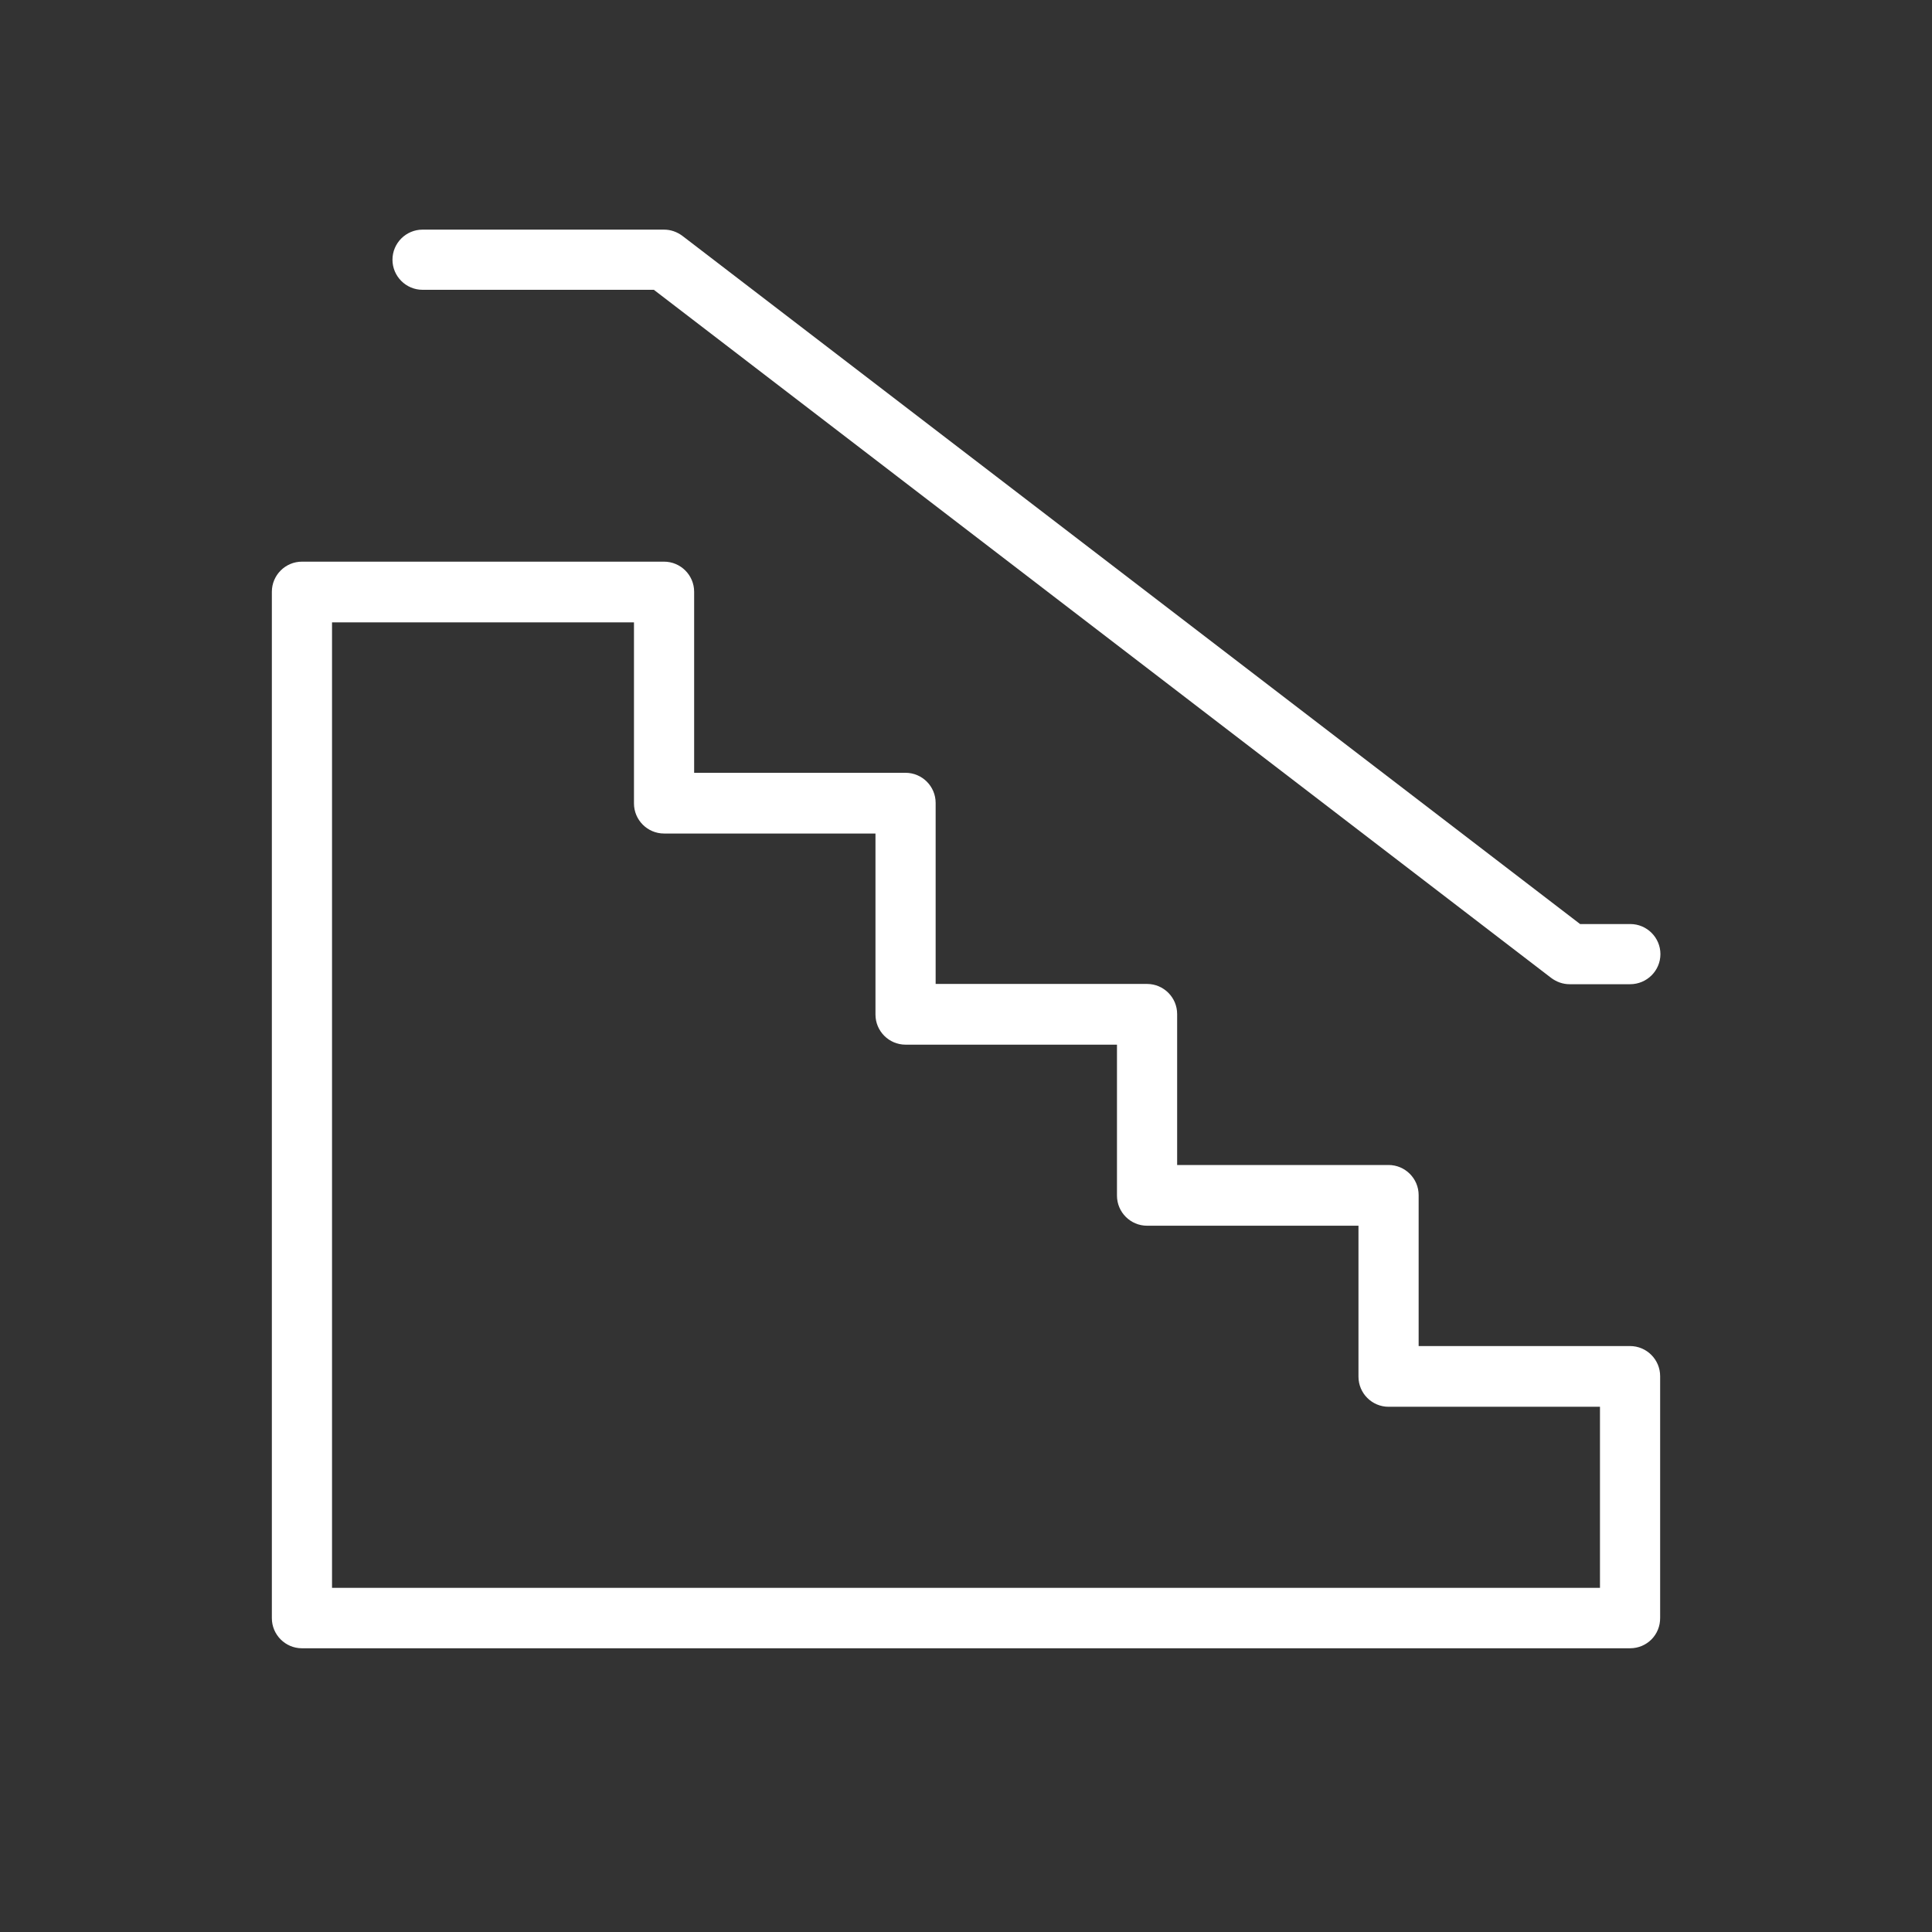 <?xml version="1.0" encoding="utf-8"?>
<!-- Generator: Adobe Illustrator 24.3.0, SVG Export Plug-In . SVG Version: 6.00 Build 0)  -->
<svg version="1.1" id="Vrstva_1" xmlns="http://www.w3.org/2000/svg" xmlns:xlink="http://www.w3.org/1999/xlink" x="0px" y="0px"
	 viewBox="0 0 700 700" style="enable-background:new 0 0 700 700;" xml:space="preserve">
<rect x="0" y="0" width="700" height="700" fill="#333333" stroke="none"/>
<style type="text/css">
	.st0{fill:#FFFFFF;}
</style>
<g>
	<path class="st0" d="M590.6,597.2H109.4c-6,0-10.9-4.9-10.9-10.9V214.4c0-6,4.9-10.9,10.9-10.9h131.2c6,0,10.9,4.9,10.9,10.9V280
		h76.6c6,0,10.9,4.9,10.9,10.9v65.6h76.6c6,0,10.9,4.9,10.9,10.9v54.7h76.6c6,0,10.9,4.9,10.9,10.9v54.7h76.6
		c6,0,10.9,4.9,10.9,10.9v87.5C601.6,592.3,596.7,597.2,590.6,597.2L590.6,597.2z M120.3,575.3h459.4v-65.6h-76.6
		c-6,0-10.9-4.9-10.9-10.9v-54.7h-76.6c-6,0-10.9-4.9-10.9-10.9v-54.7h-76.6c-6,0-10.9-4.9-10.9-10.9V302h-76.6
		c-6,0-10.9-4.9-10.9-10.9v-65.6H120.3V575.3z"/>
	<path class="st0" d="M590.6,356.6h-21.9c-2.4,0-4.7-0.8-6.7-2.3L236.9,105h-83.8c-6,0-10.9-4.9-10.9-10.9s4.9-10.9,10.9-10.9h87.5
		c2.4,0,4.7,0.8,6.7,2.3l325.2,249.3h18.2c6,0,10.9,4.9,10.9,10.9S596.7,356.6,590.6,356.6L590.6,356.6z"/>
</g>
</svg>
